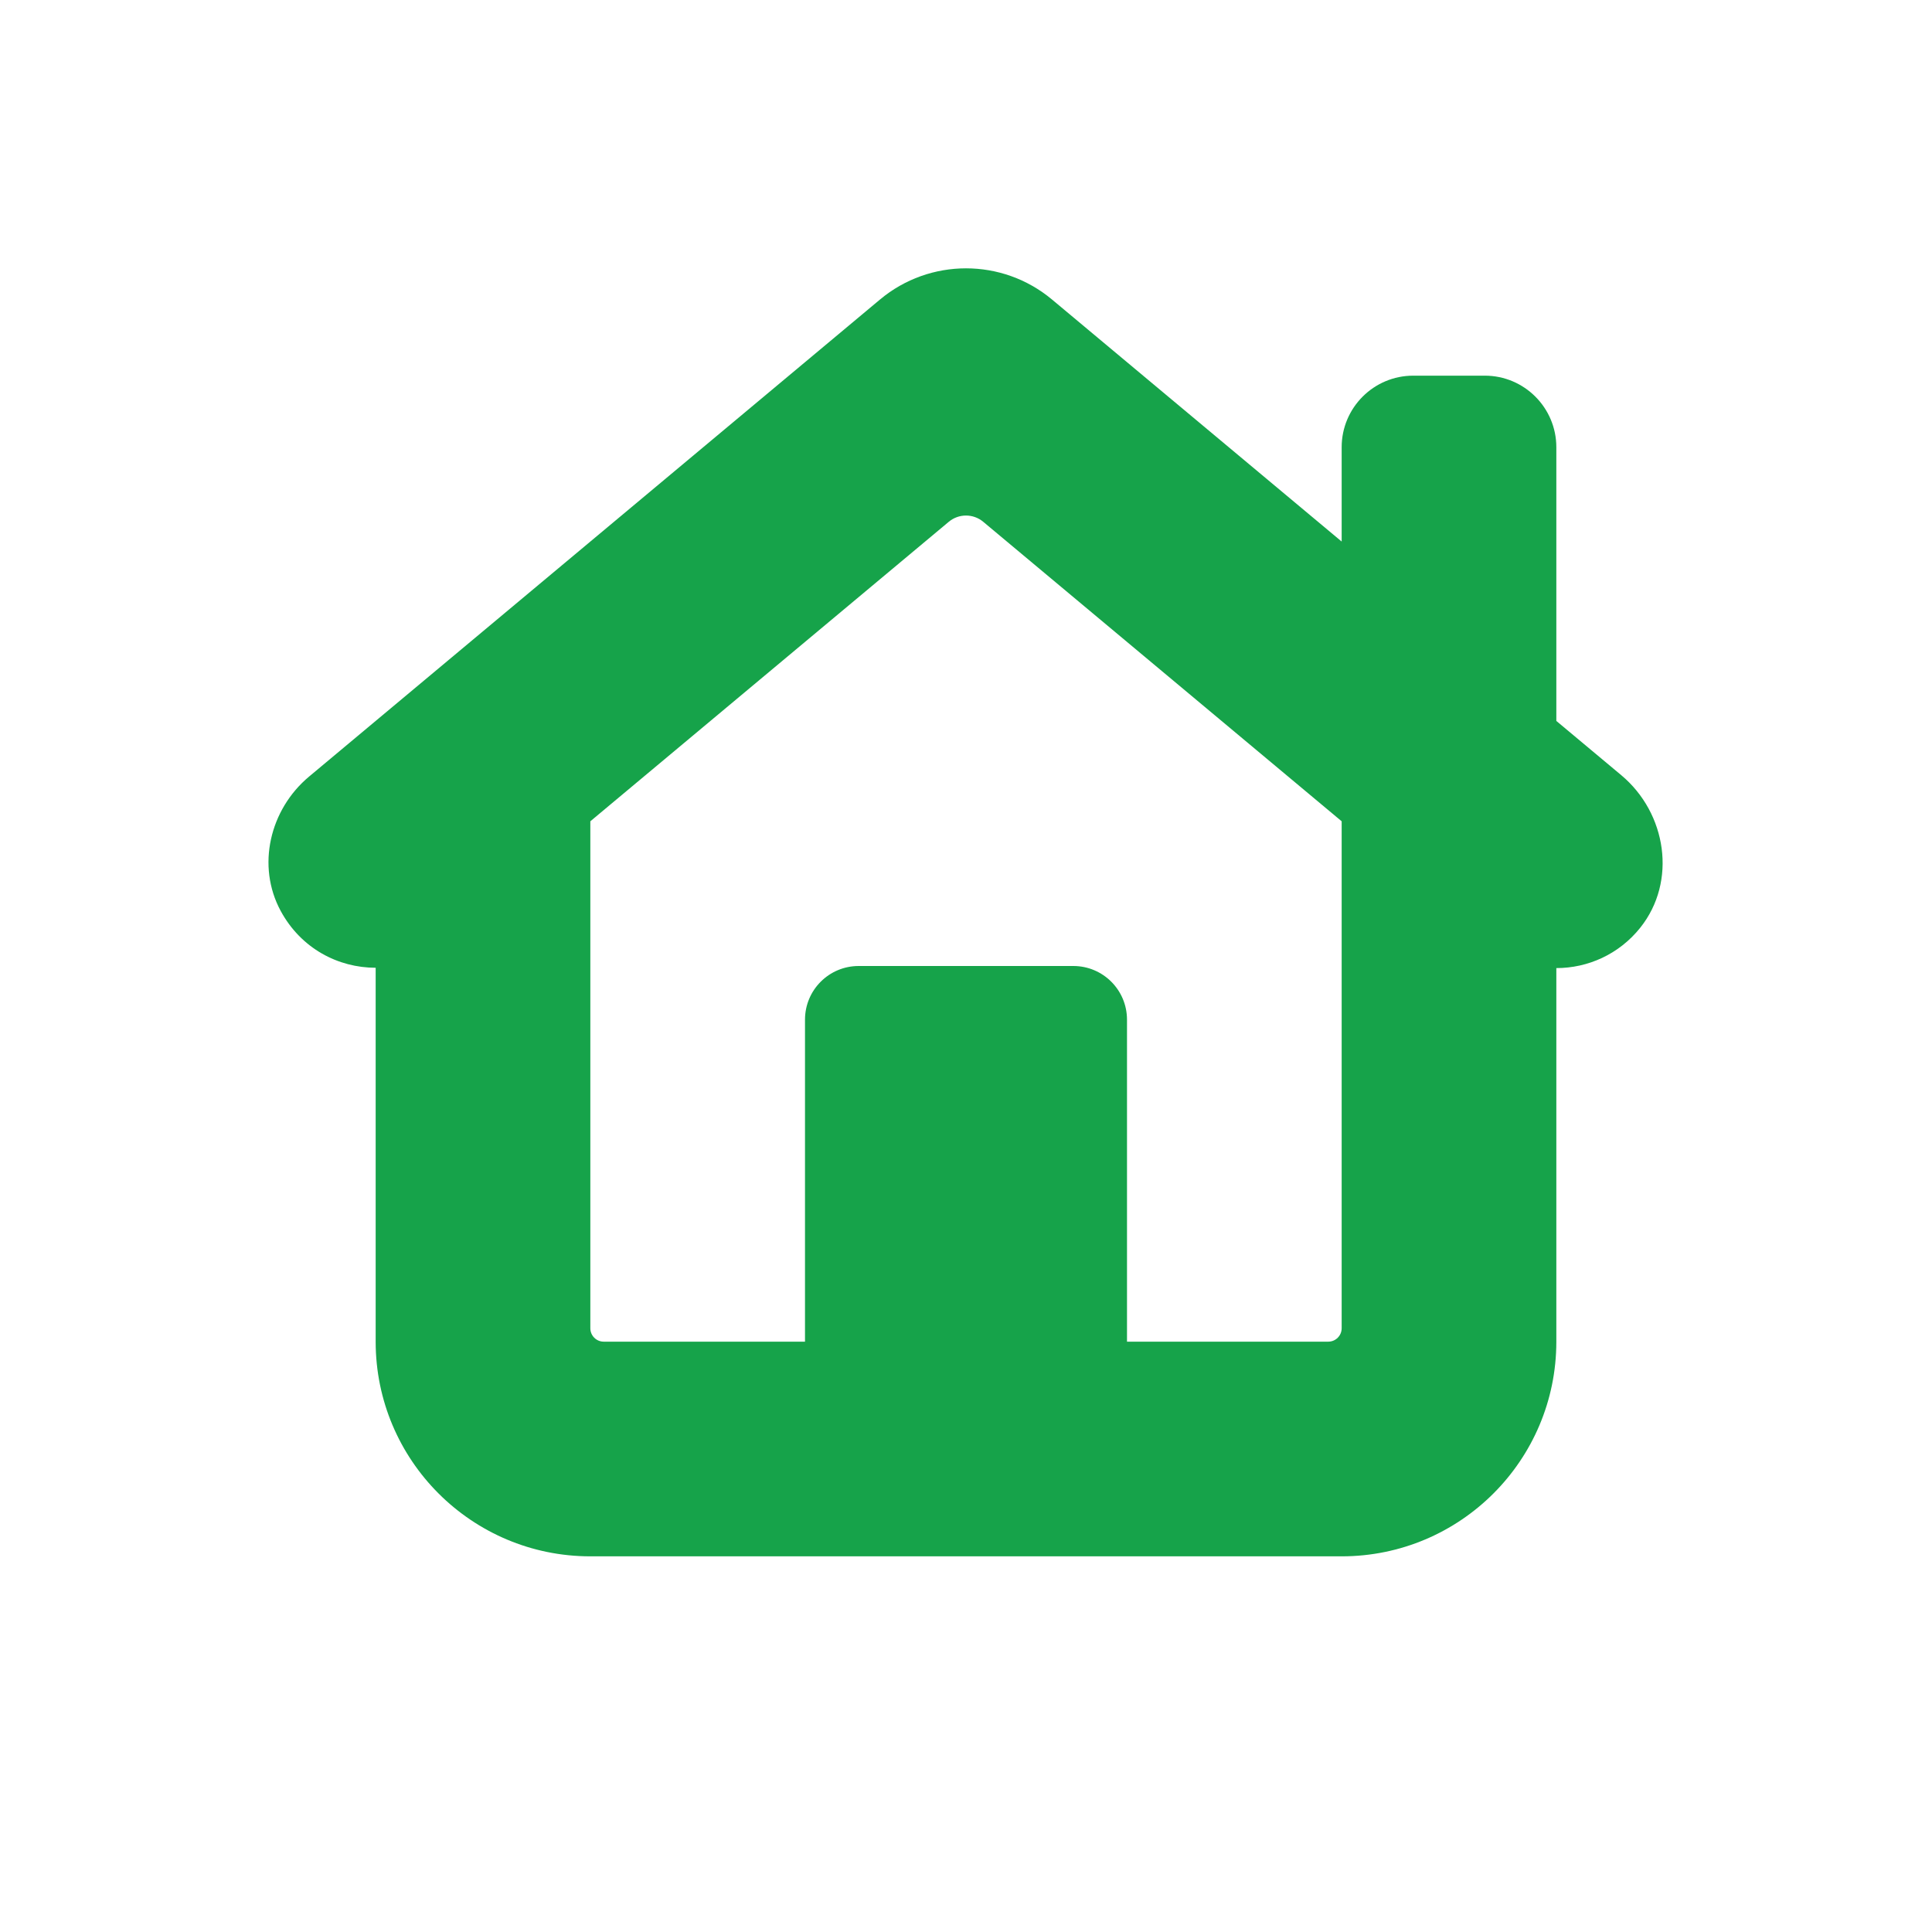 <svg xmlns="http://www.w3.org/2000/svg" x="0px" y="0px" width="100" height="100" viewBox="0 0 72 72">
<path fill="#16a34a" d="M 36 10 C 34.861 10 33.723 10.387 32.795 11.162 L 11.518 28.941 C 10.053 30.165 9.552 32.27 10.461 33.949 C 11.22 35.35 12.604 36.065 14 36.066 L 14 50 C 14 54.418 17.582 58 22 58 L 50 58 C 54.418 58 58 54.418 58 50 L 58 36.078 C 59.172 36.078 60.334 35.567 61.127 34.574 C 62.504 32.85 62.113 30.304 60.42 28.889 L 58 26.867 L 58 16.668 C 58 15.195 56.806 14 55.334 14 L 52.668 14 C 51.195 14 50 15.195 50 16.668 L 50 20.182 L 39.205 11.162 C 38.277 10.387 37.139 10 36 10 z M 36 19.213 C 36.228 19.213 36.455 19.29 36.641 19.445 L 50 30.607 L 50 49.5 C 50 49.776 49.776 50 49.5 50 L 42 50 L 42 38 C 42 36.895 41.105 36 40 36 L 32 36 C 30.895 36 30 36.895 30 38 L 30 50 L 22.5 50 C 22.224 50 22 49.776 22 49.5 L 22 30.607 L 35.359 19.445 C 35.545 19.29 35.772 19.213 36 19.213 z"></path>
</svg>